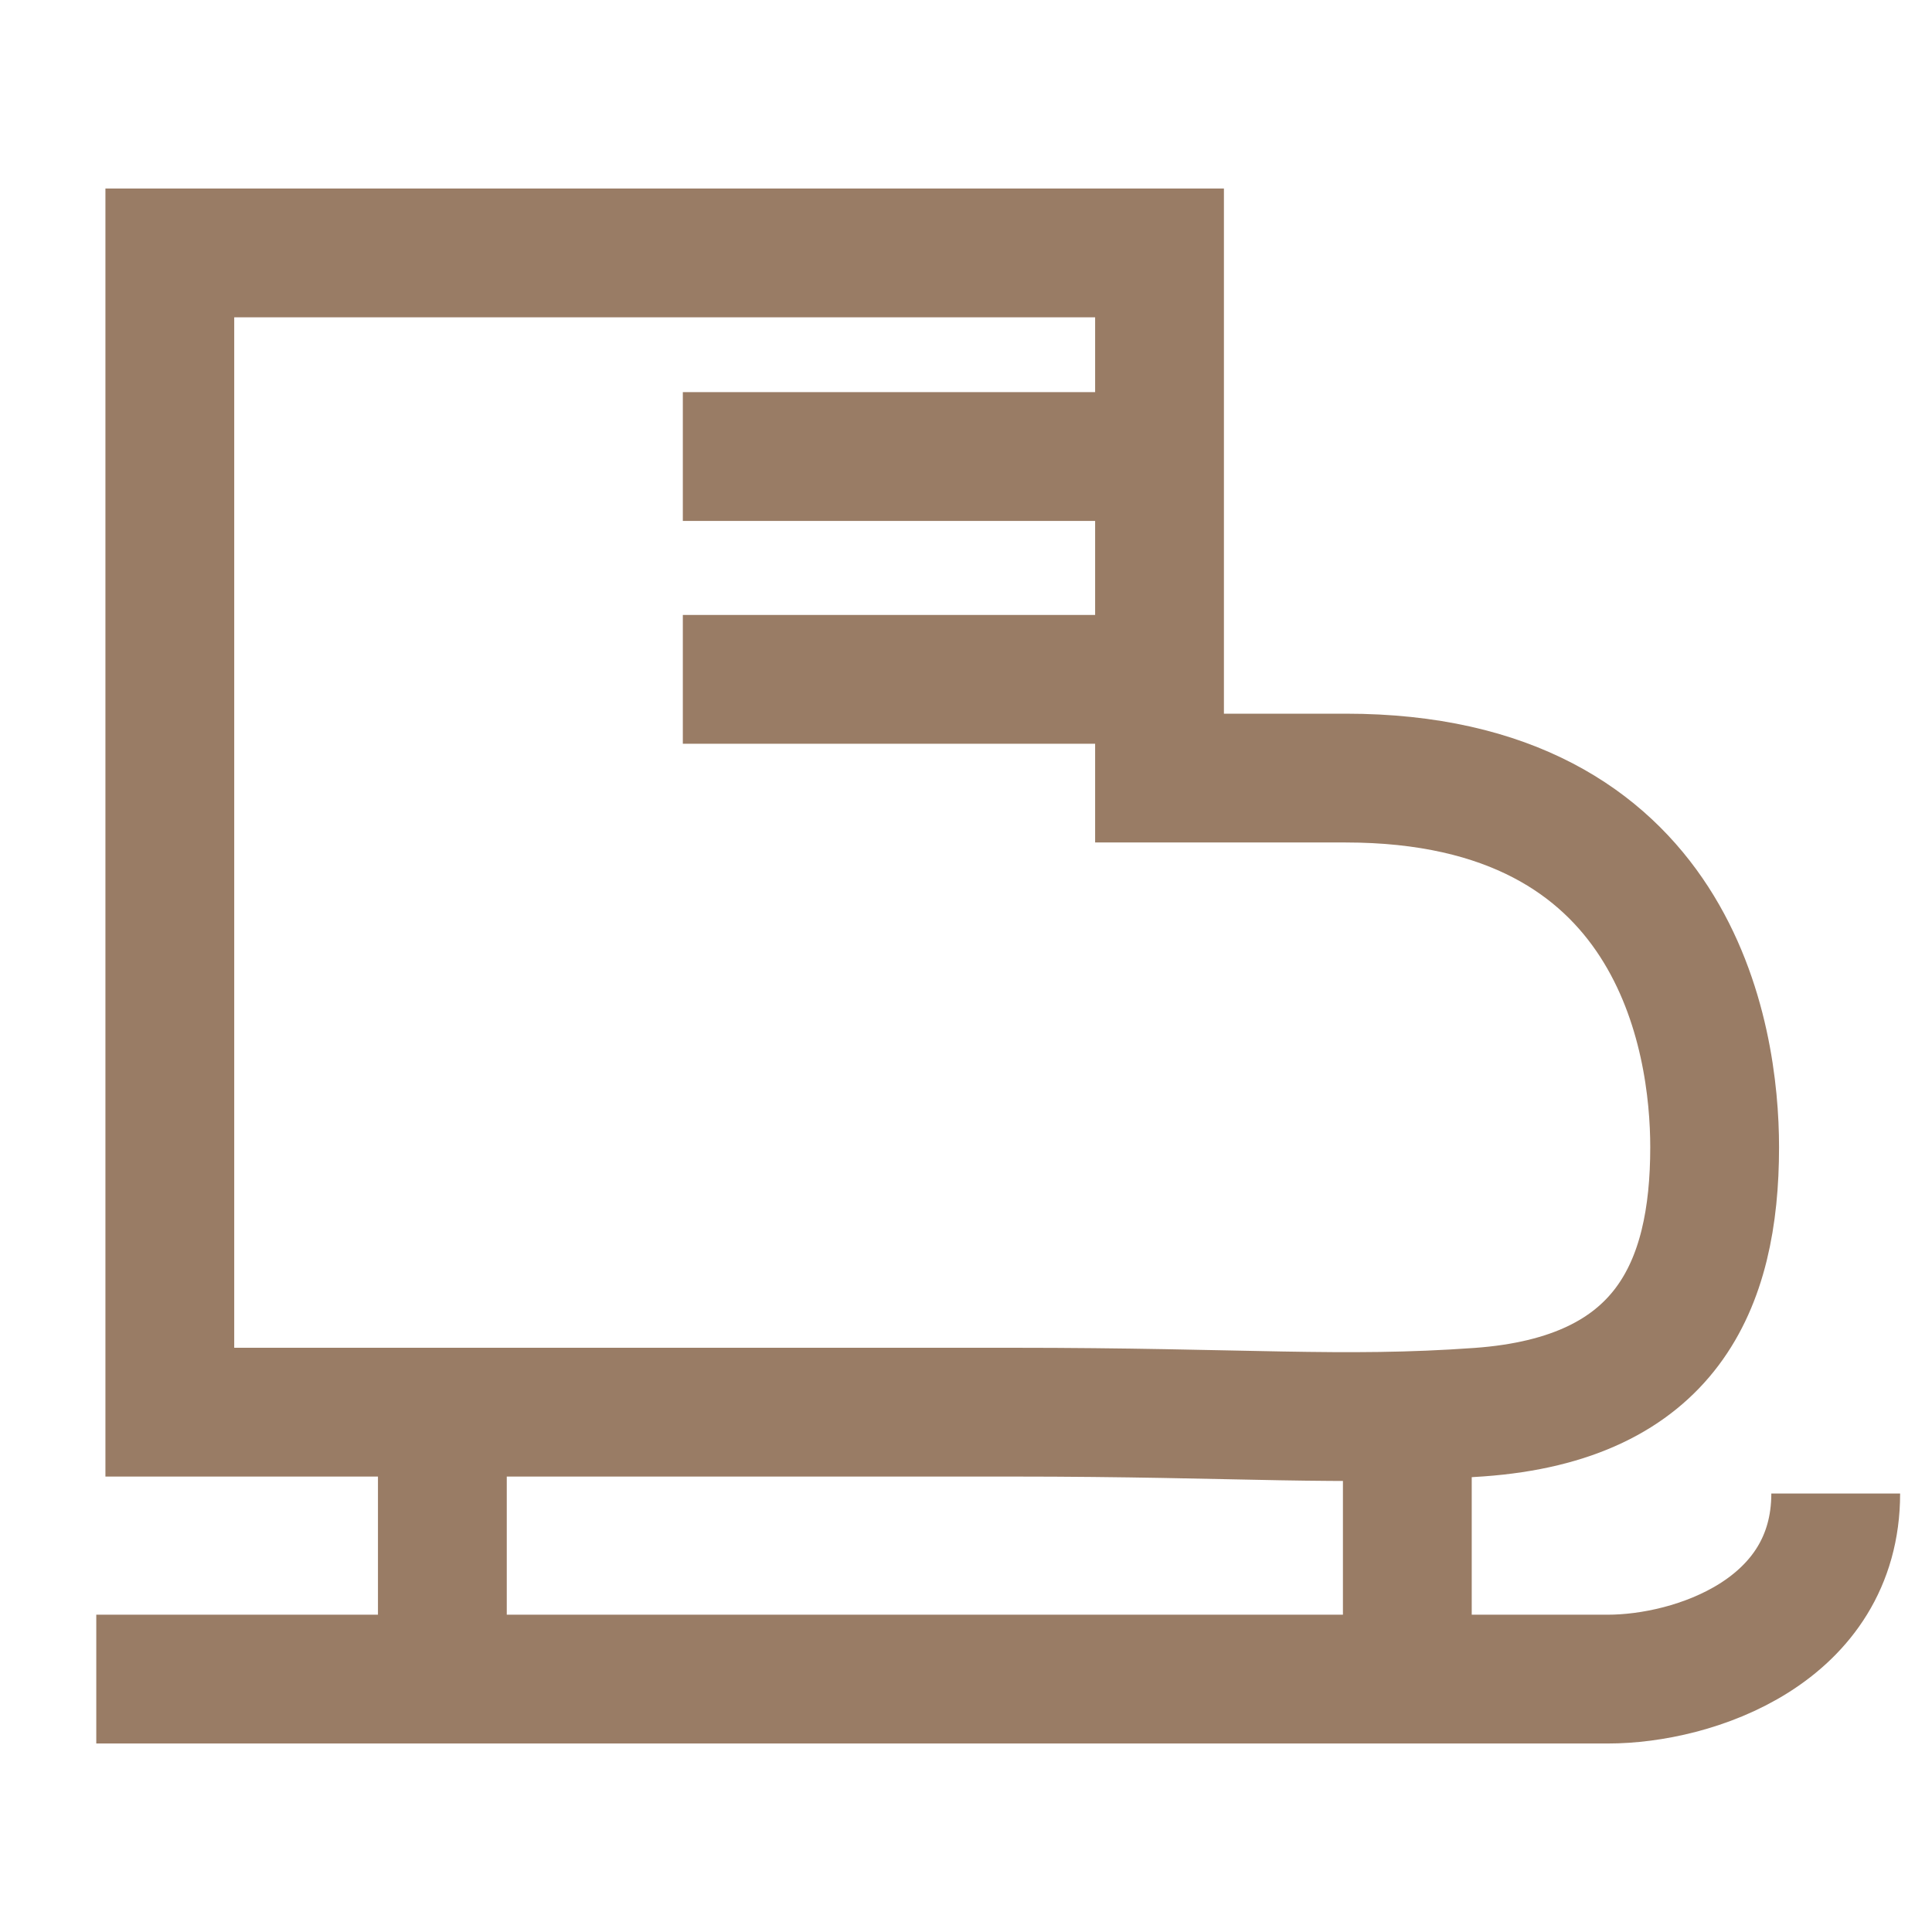 <?xml version="1.0" encoding="UTF-8"?> <!-- Generator: Adobe Illustrator 17.0.0, SVG Export Plug-In . SVG Version: 6.00 Build 0) --> <svg xmlns="http://www.w3.org/2000/svg" xmlns:xlink="http://www.w3.org/1999/xlink" id="Слой_1" x="0px" y="0px" width="30px" height="30px" viewBox="0 0 30 30" xml:space="preserve"> <g> <path fill="none" stroke="#997C65" stroke-width="2" stroke-miterlimit="10" d="M20.896,12.082c-1.725,0-1.166,0-2.891,0V3.927 H2.637v8.155v9.846h13.084c3.595,0,5.099,0.154,7.246,0c2.908-0.209,3.658-1.959,3.658-4.115 C26.625,16.125,26.033,12.082,20.896,12.082z"></path> <path fill="none" stroke="#997C65" stroke-width="2" stroke-miterlimit="10" d="M1.495,26.073h14.226c3.595,0,7.094,0,9.246,0 c1.332,0,3.538-0.737,3.538-2.882"></path> <line fill="none" stroke="#997C65" stroke-width="2" stroke-miterlimit="10" x1="6.869" y1="26.073" x2="6.869" y2="21.927"></line> <line fill="none" stroke="#997C65" stroke-width="2" stroke-miterlimit="10" x1="21.853" y1="26.073" x2="21.853" y2="21.927"></line> <line fill="none" stroke="#997C65" stroke-width="2" stroke-miterlimit="10" x1="18.005" y1="7.089" x2="10.603" y2="7.089"></line> <line fill="none" stroke="#997C65" stroke-width="2" stroke-miterlimit="10" x1="18.005" y1="10.549" x2="10.603" y2="10.549"></line> </g> </svg> 